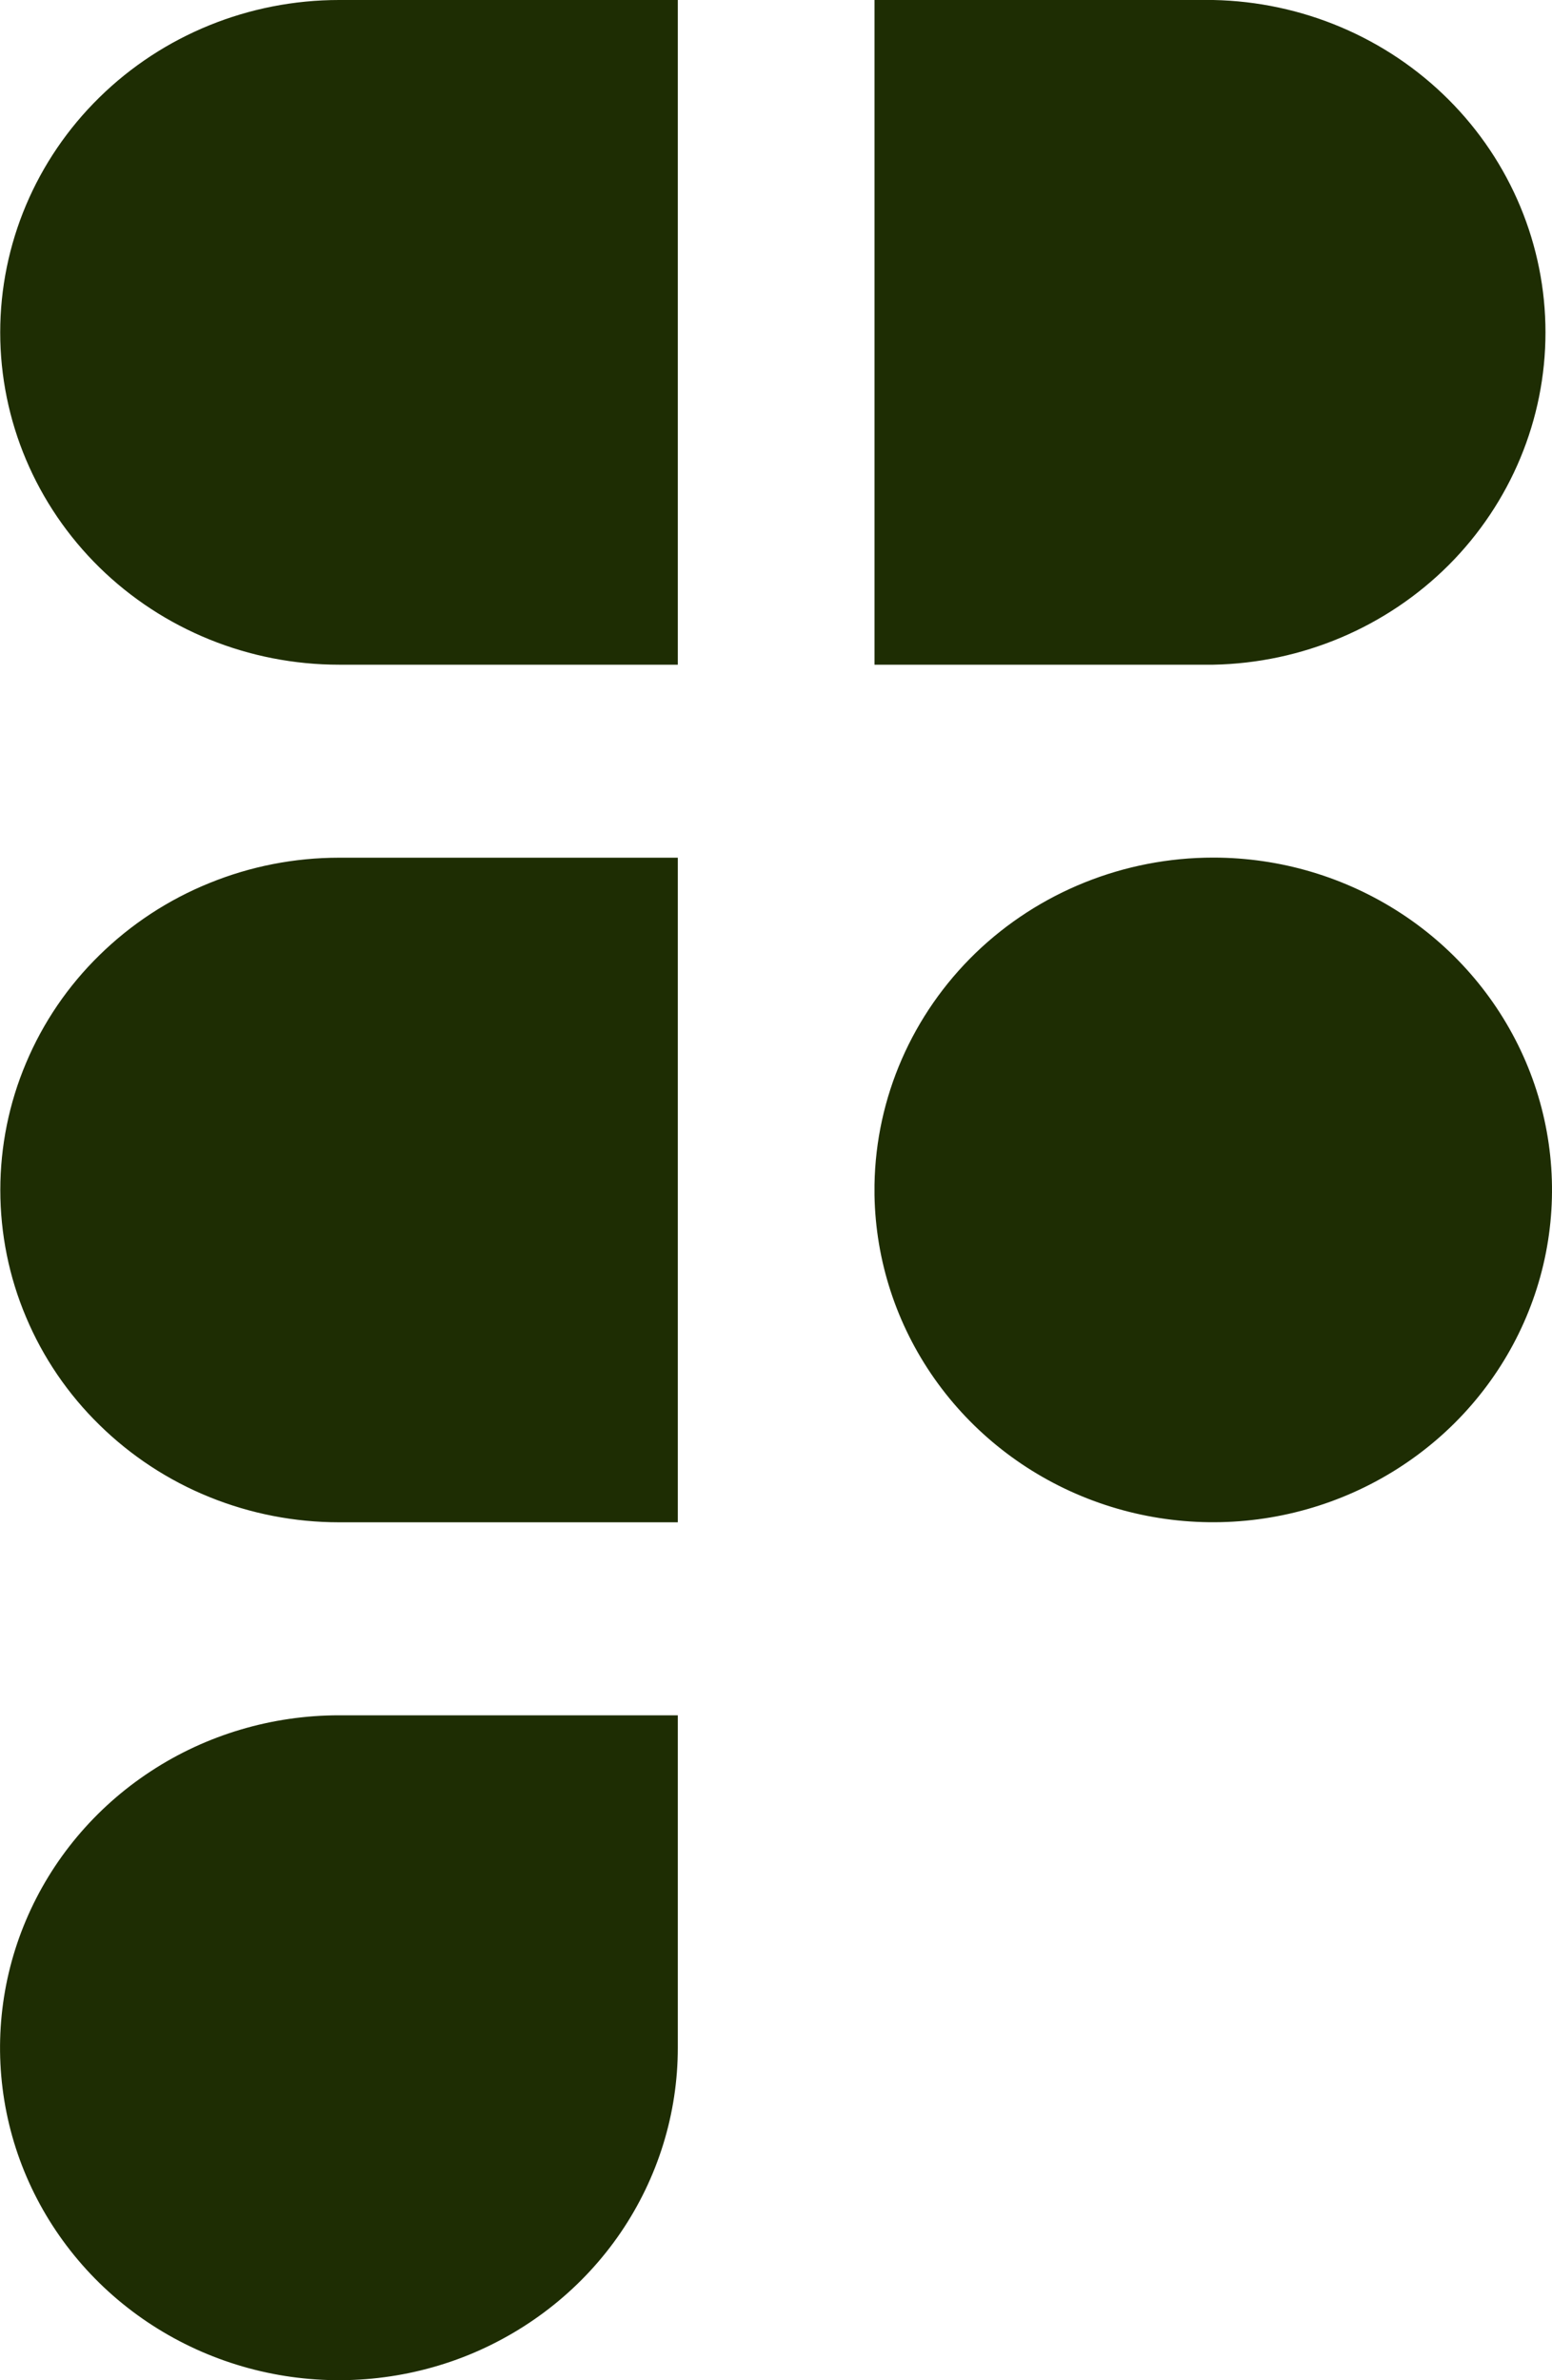 <svg width="15" height="23" viewBox="0 0 15 23" fill="none" xmlns="http://www.w3.org/2000/svg">
<path fill-rule="evenodd" clip-rule="evenodd" d="M3.277 8.288C2.847 8.288 2.421 8.371 2.024 8.533C1.626 8.694 1.266 8.931 0.962 9.229C0.657 9.527 0.416 9.881 0.252 10.271C0.087 10.66 0.003 11.078 0.003 11.499C0.003 11.921 0.087 12.339 0.252 12.728C0.416 13.118 0.657 13.472 0.962 13.77C1.266 14.068 1.626 14.305 2.024 14.466C2.421 14.627 2.847 14.71 3.277 14.71H6.551V8.288H3.277ZM6.551 6.423H3.277C2.408 6.423 1.575 6.085 0.961 5.483C0.347 4.88 0.002 4.064 0.002 3.212C0.002 2.36 0.347 1.543 0.961 0.941C1.575 0.338 2.408 0 3.277 0H6.551V6.423ZM8.452 0V6.423H11.726C12.584 6.407 13.4 6.061 14.001 5.461C14.601 4.86 14.937 4.053 14.937 3.212C14.937 2.371 14.601 1.563 14.001 0.963C13.4 0.362 12.584 0.017 11.726 0H8.452ZM11.726 8.287C10.867 8.287 10.042 8.618 9.429 9.209C8.817 9.801 8.466 10.604 8.452 11.447V11.55C8.463 12.183 8.664 12.799 9.03 13.32C9.396 13.841 9.911 14.245 10.51 14.48C11.109 14.715 11.765 14.771 12.397 14.641C13.029 14.511 13.607 14.201 14.06 13.75C14.512 13.299 14.819 12.727 14.941 12.106C15.063 11.484 14.995 10.841 14.746 10.258C14.496 9.674 14.077 9.175 13.54 8.825C13.002 8.474 12.372 8.287 11.726 8.287ZM3.277 16.575C2.629 16.575 1.995 16.763 1.457 17.116C0.918 17.469 0.498 17.971 0.25 18.558C0.002 19.144 -0.063 19.79 0.063 20.414C0.189 21.037 0.501 21.609 0.959 22.059C1.417 22.508 2.001 22.814 2.636 22.938C3.271 23.062 3.93 22.999 4.529 22.756C5.127 22.512 5.639 22.101 5.999 21.573C6.359 21.044 6.551 20.423 6.551 19.788V16.575H3.277Z" fill="#1E2D03"/>
</svg>
